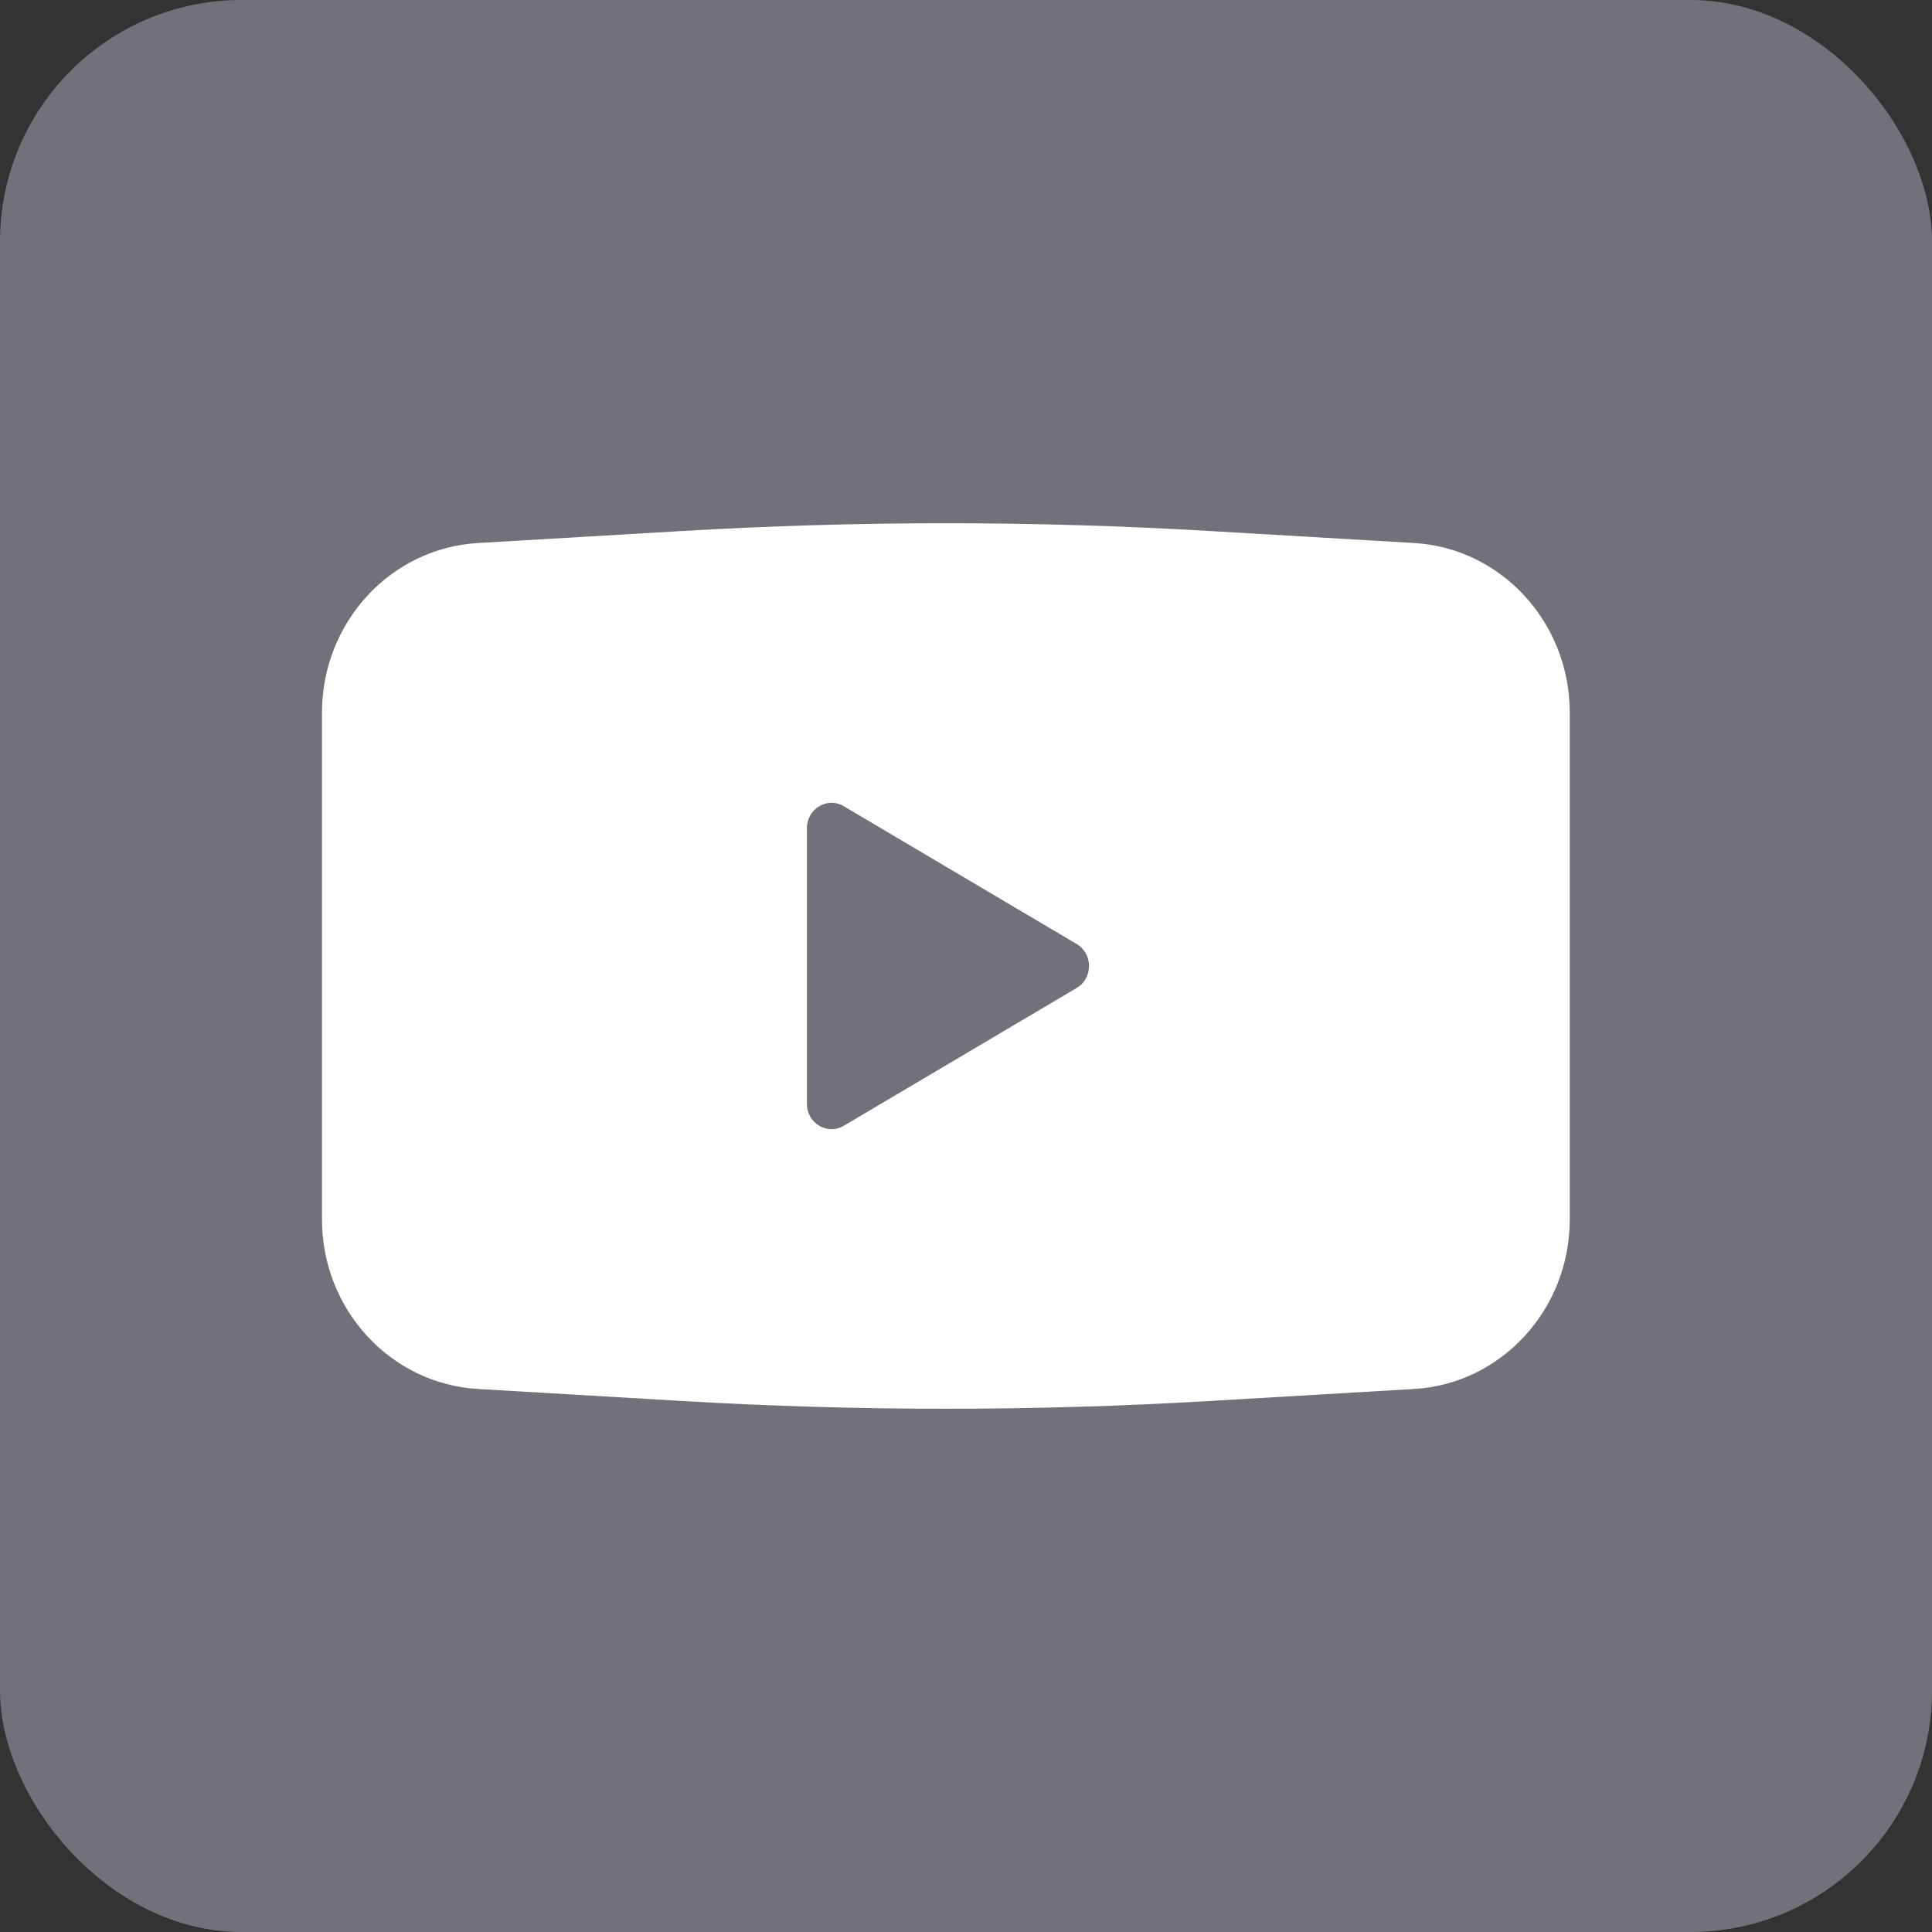 <svg width="48" height="48" viewBox="0 0 48 48" fill="none" xmlns="http://www.w3.org/2000/svg">
<rect x="0" y="0" width="48" height="48" fill="#333333" stroke="none"/>
<rect width="48" height="48" rx="6" fill="#717179"/>
<path d="M35.131 13.491L30.075 13.194C25.692 12.935 21.308 12.935 16.925 13.194L11.878 13.491C9.701 13.616 8 15.467 8 17.701V30.299C8 32.533 9.701 34.384 11.878 34.509L16.925 34.806C21.308 35.065 25.692 35.065 30.075 34.806L35.131 34.509C37.299 34.384 39 32.534 39 30.299V17.701C39 15.467 37.299 13.616 35.131 13.491ZM26.748 24.547L20.963 27.97C20.561 28.209 20.047 27.912 20.047 27.423V20.577C20.047 20.088 20.561 19.79 20.963 20.03L26.748 23.453C27.159 23.692 27.159 24.306 26.748 24.546V24.547Z" fill="white"/>
</svg>

